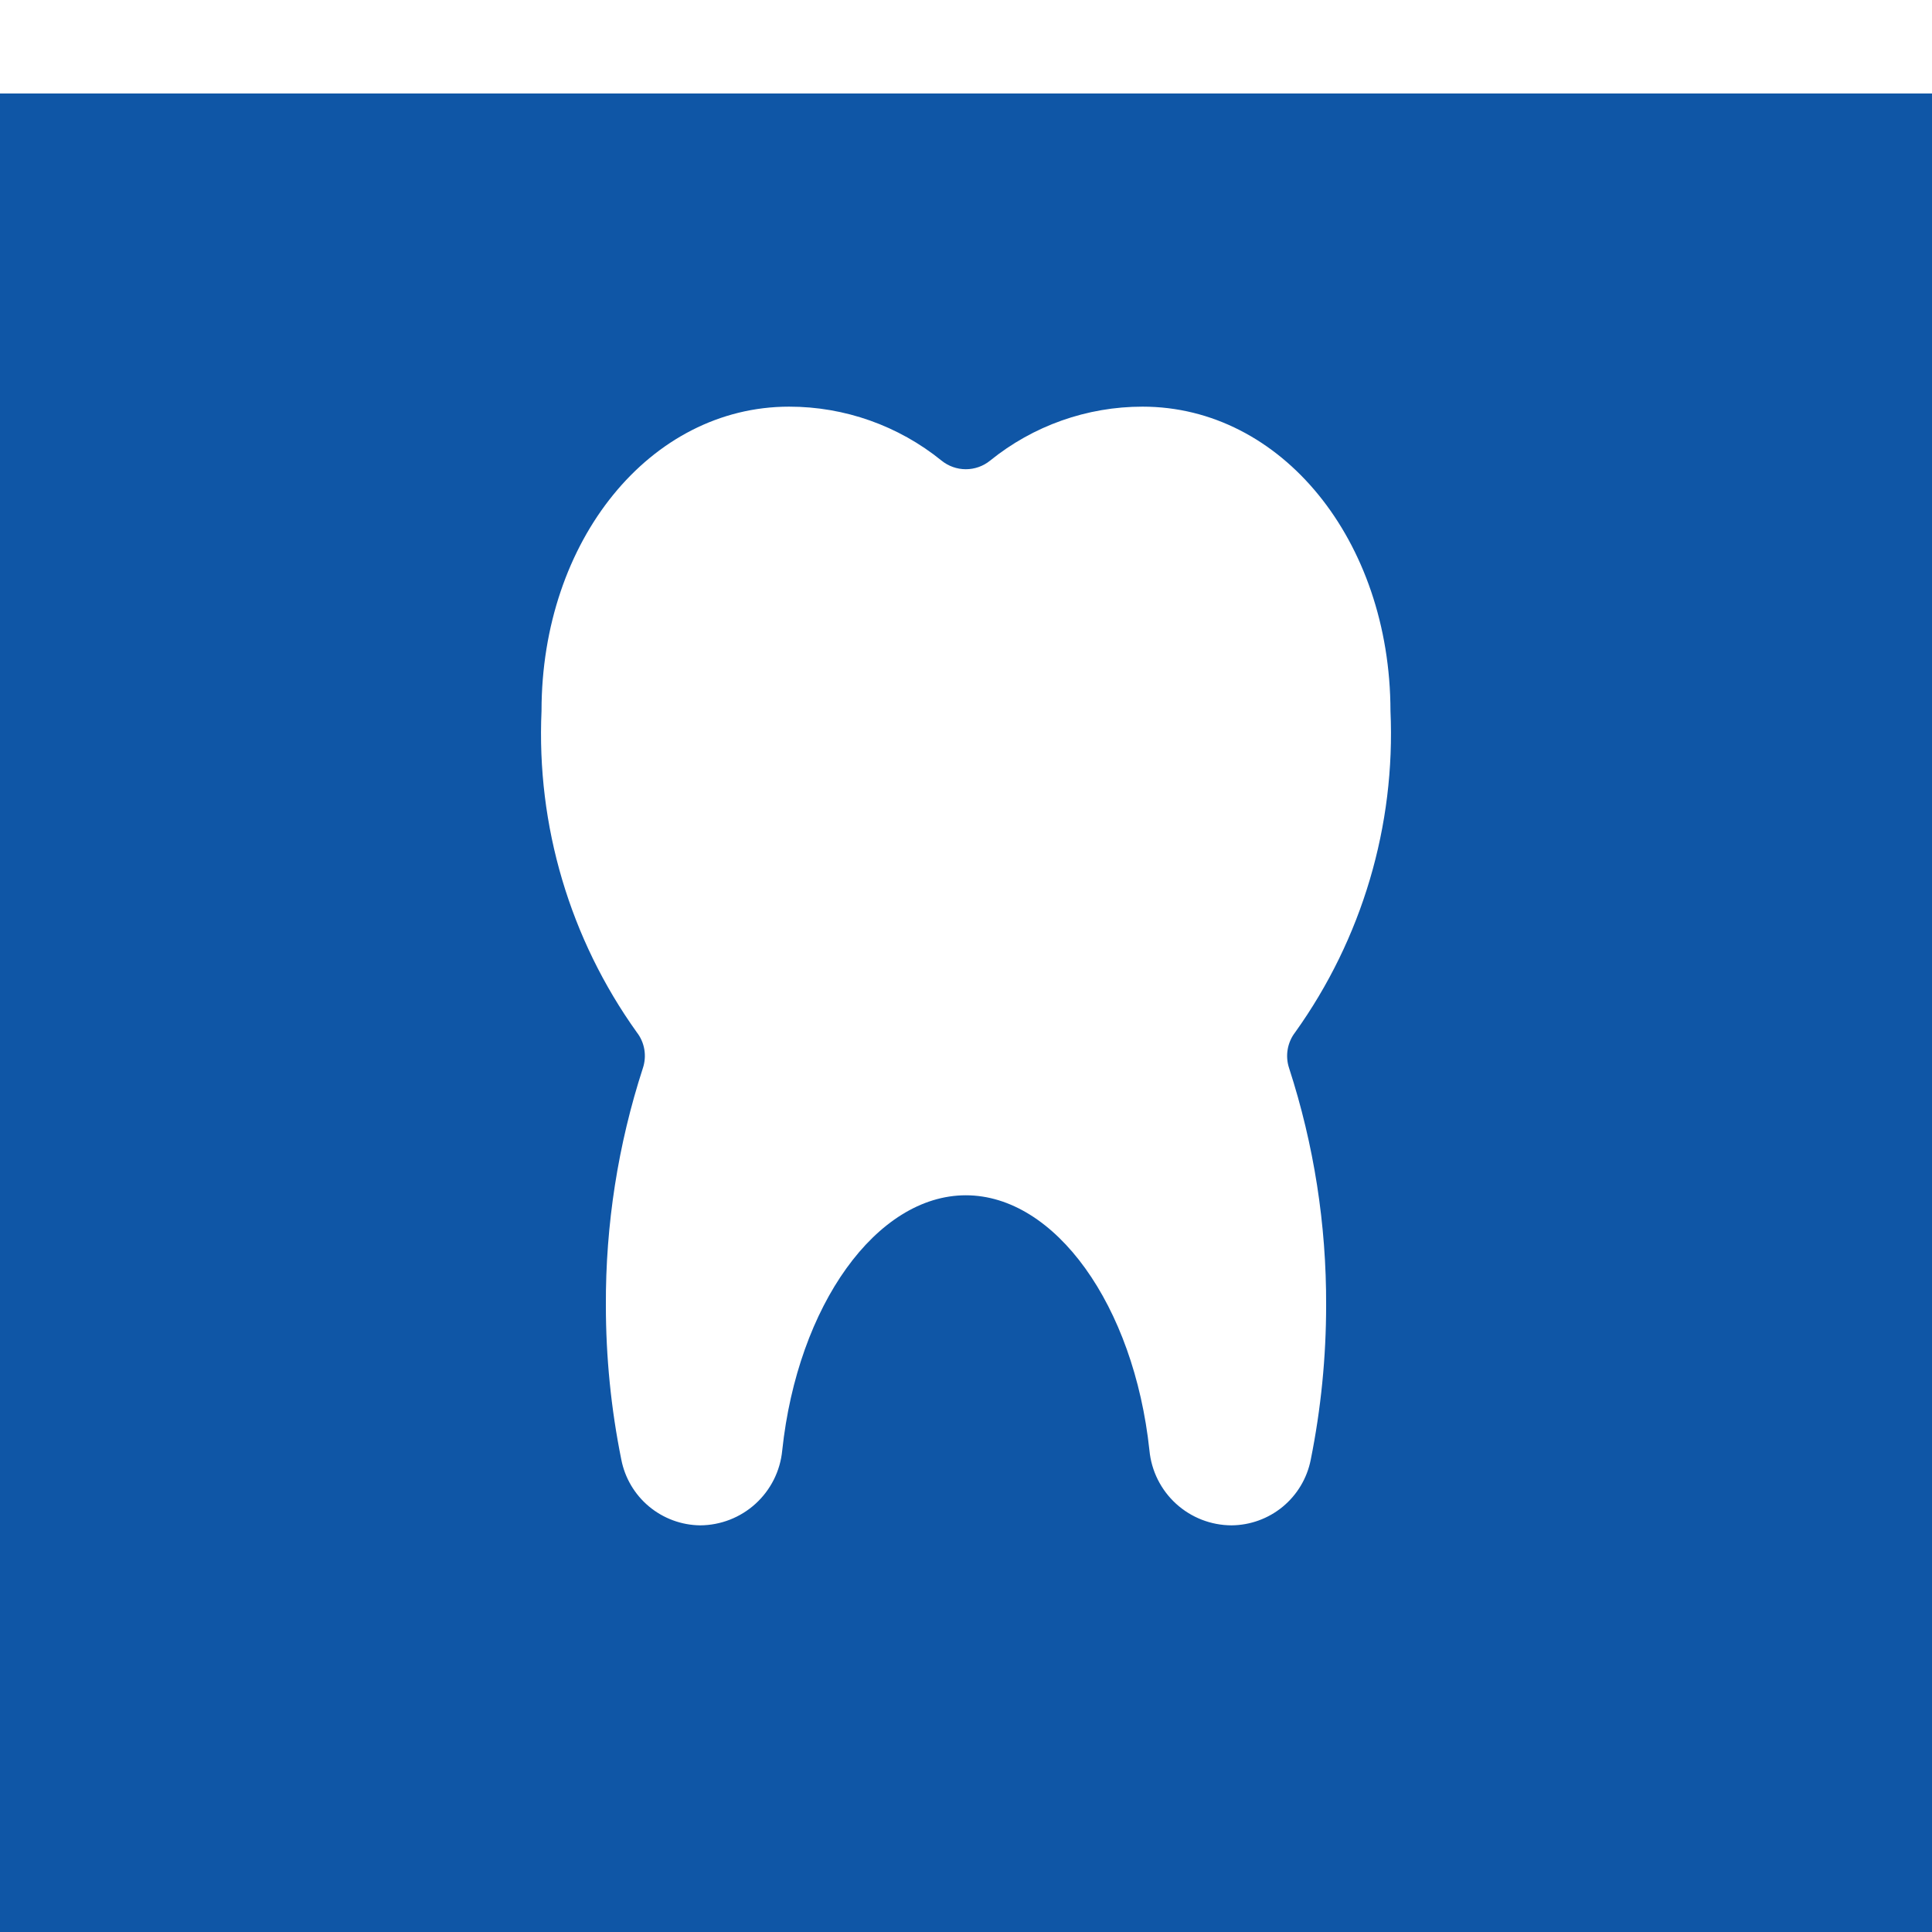 <svg width="62" height="62" viewBox="0 0 62 62" fill="none" xmlns="http://www.w3.org/2000/svg">
<g clip-path="url(#clip0)">
<rect width="62" height="62" fill="white"/>
<g filter="url(#filter0_d)">
<rect width="62" height="62" fill="#0f56a6"/>
</g>
<path d="M36.667 13.05C34.885 13.049 33.157 13.661 31.772 14.783C31.552 14.961 31.278 15.058 30.995 15.058C30.712 15.058 30.438 14.961 30.217 14.783C28.833 13.661 27.105 13.049 25.323 13.05C20.866 13.05 17.378 17.338 17.378 22.815C17.213 26.498 18.29 30.129 20.435 33.127C20.56 33.287 20.643 33.476 20.677 33.677C20.711 33.877 20.695 34.083 20.631 34.276C19.833 36.733 19.432 39.302 19.443 41.886C19.443 43.549 19.609 45.208 19.938 46.838C20.052 47.427 20.366 47.959 20.827 48.344C21.288 48.728 21.868 48.943 22.468 48.95C23.126 48.947 23.76 48.7 24.246 48.257C24.733 47.813 25.038 47.206 25.102 46.551C25.598 41.881 28.133 38.358 30.995 38.358C33.857 38.358 36.39 41.881 36.887 46.548C36.95 47.204 37.254 47.813 37.741 48.257C38.228 48.701 38.863 48.948 39.522 48.95C40.122 48.945 40.702 48.734 41.165 48.352C41.628 47.969 41.944 47.439 42.062 46.85C42.391 45.216 42.557 43.553 42.557 41.886C42.567 39.302 42.166 36.733 41.368 34.276C41.304 34.083 41.289 33.877 41.323 33.677C41.357 33.476 41.44 33.287 41.564 33.127C43.709 30.129 44.786 26.498 44.622 22.815C44.612 17.338 41.121 13.05 36.667 13.05V13.05Z" fill="white"/>
</g>
<defs>
<filter id="filter0_d" x="-12" y="-9" width="86" height="86" filterUnits="userSpaceOnUse" color-interpolation-filters="sRGB">
<feFlood flood-opacity="0" result="BackgroundImageFix"/>
<feColorMatrix in="SourceAlpha" type="matrix" values="0 0 0 0 0 0 0 0 0 0 0 0 0 0 0 0 0 0 127 0"/>
<feOffset dy="3"/>
<feGaussianBlur stdDeviation="6"/>
<feColorMatrix type="matrix" values="0 0 0 0 0.364 0 0 0 0 0.308 0 0 0 0 1 0 0 0 0.11 0"/>
<feBlend mode="normal" in2="BackgroundImageFix" result="effect1_dropShadow"/>
<feBlend mode="normal" in="SourceGraphic" in2="effect1_dropShadow" result="shape"/>
</filter>
<clipPath id="clip0">
<rect width="62" height="62" fill="white"/>
</clipPath>
</defs>
</svg>
